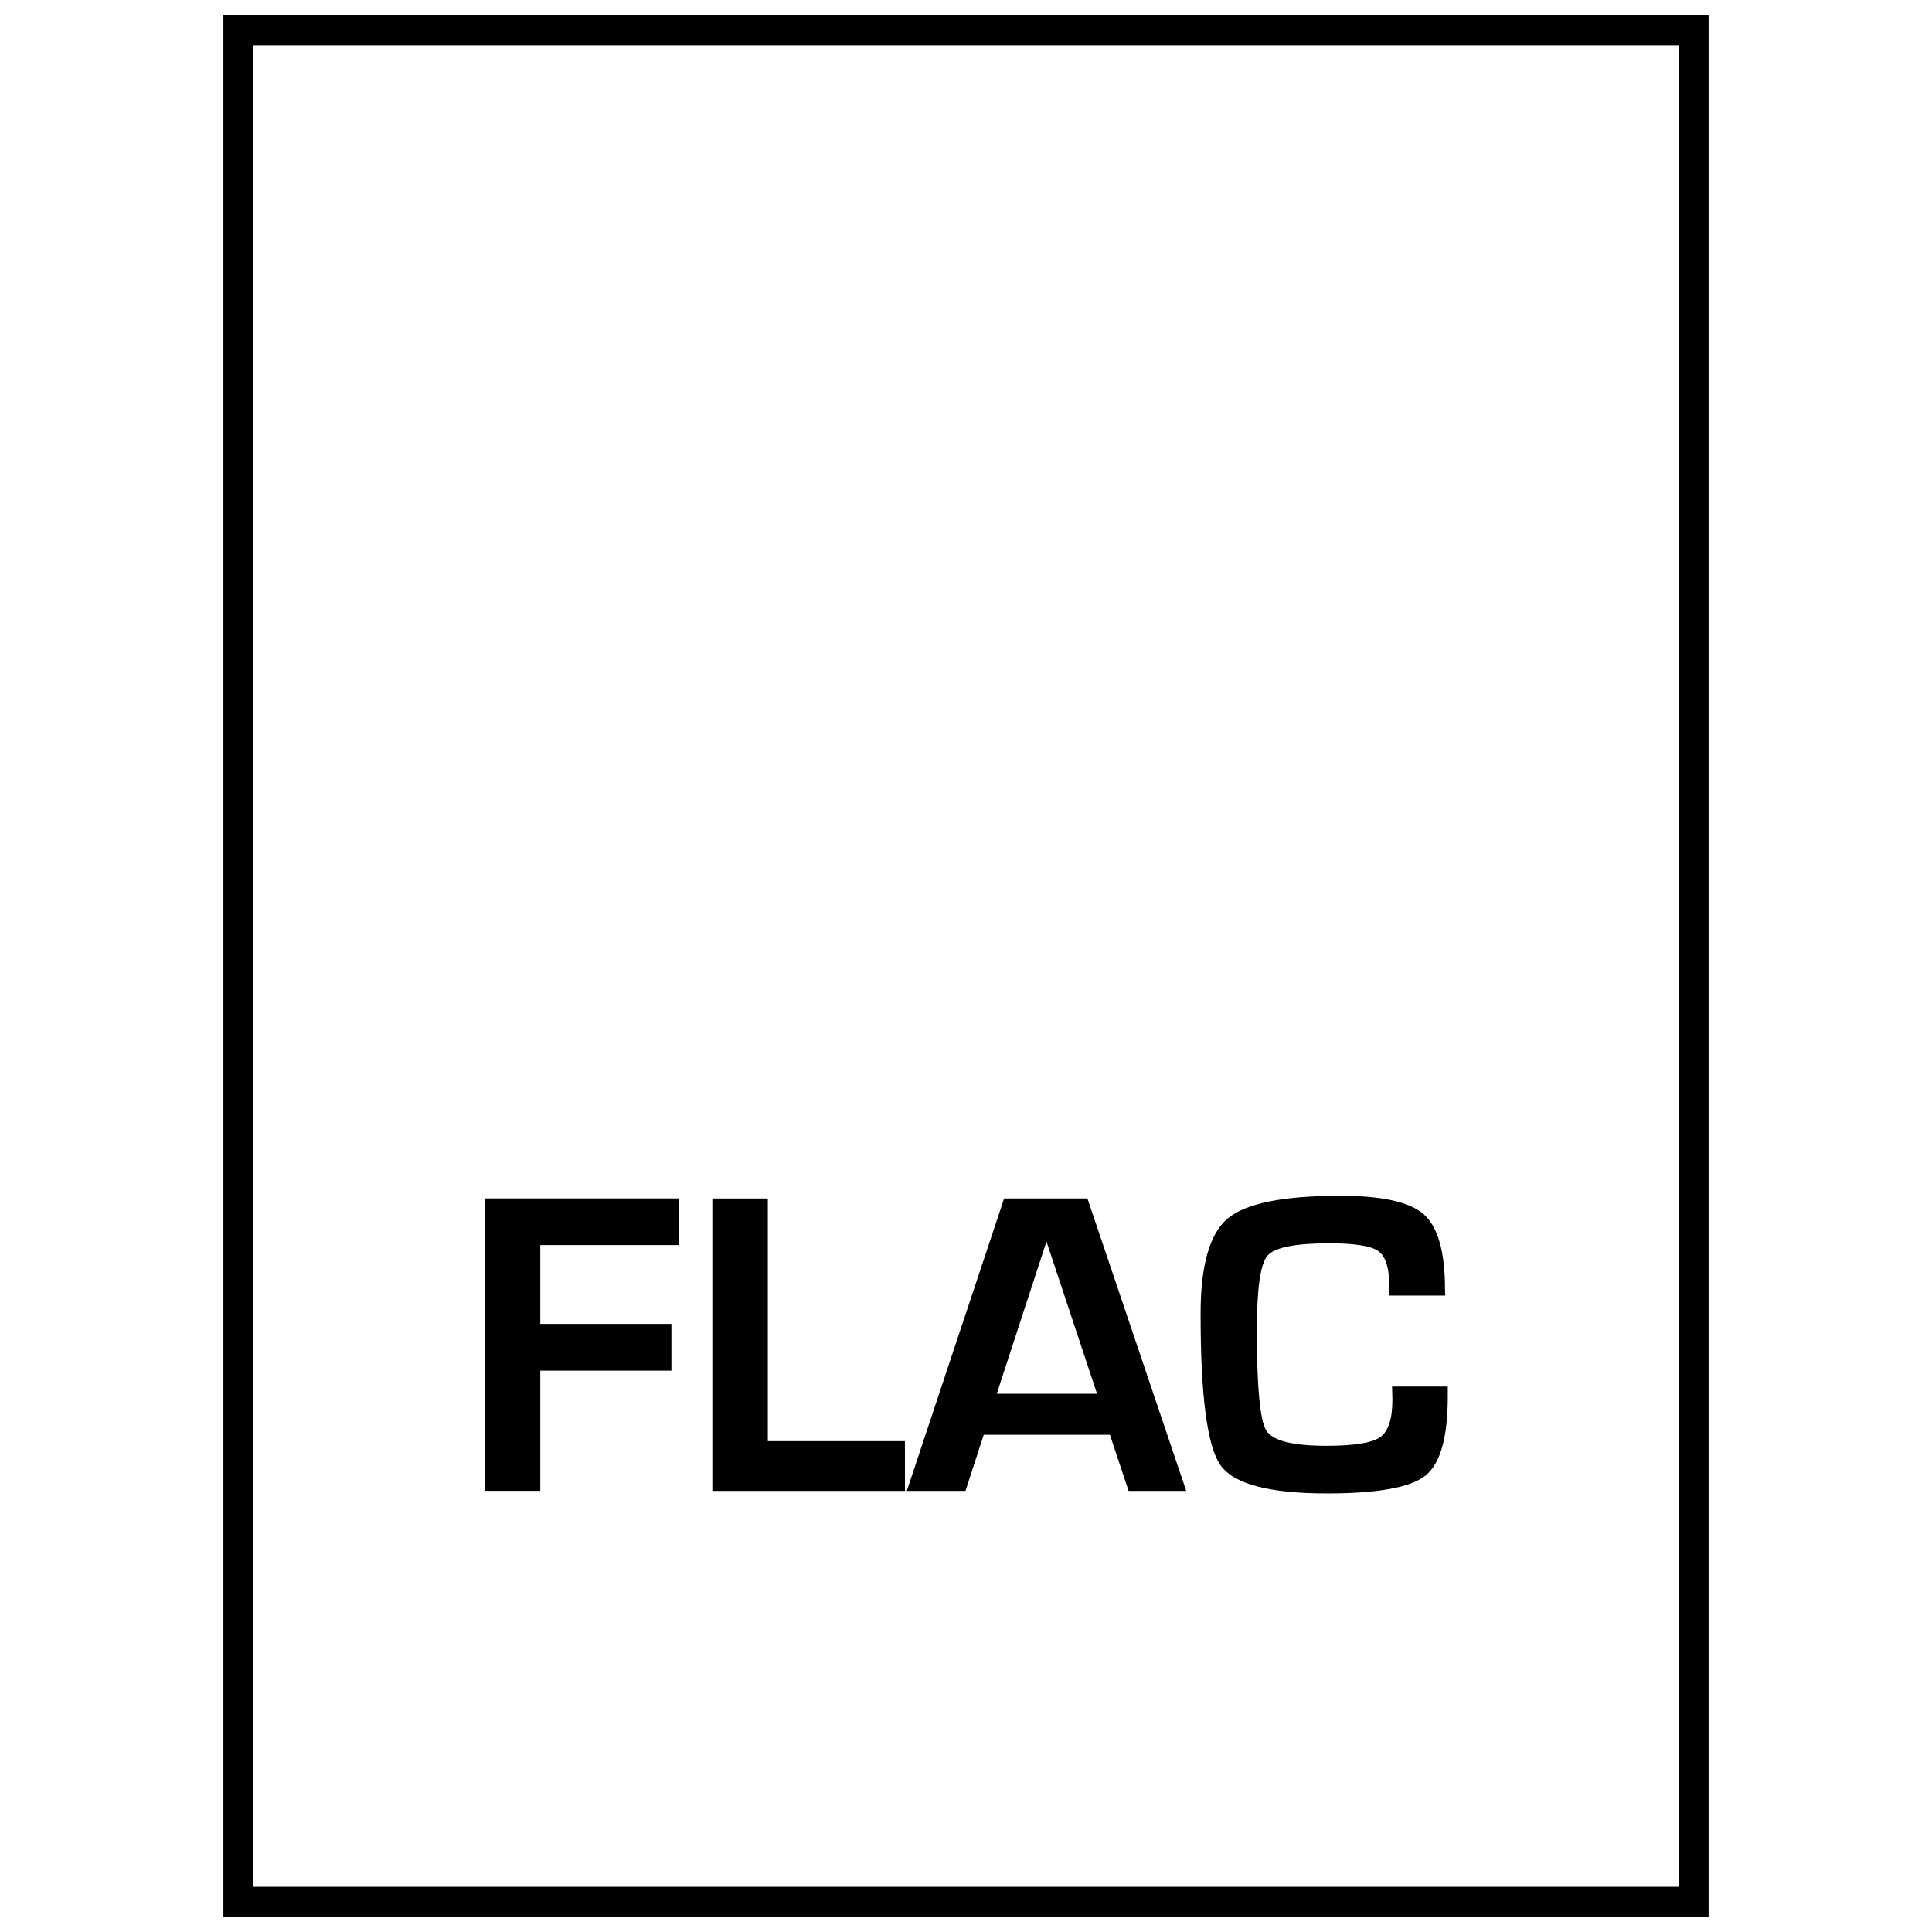 <?xml version="1.0" encoding="UTF-8"?>
<!-- Uploaded to: SVG Repo, www.svgrepo.com, Generator: SVG Repo Mixer Tools -->
<svg width="800px" height="800px" version="1.1" viewBox="144 144 512 512" xmlns="http://www.w3.org/2000/svg">
 <defs>
  <clipPath id="a">
   <path d="m203 148.09h394v503.81h-394z"/>
  </clipPath>
 </defs>
 <path d="m287.18 473.98v20.875h34.746v12.375h-34.746v31.852h-14.688v-77.492h51.324v12.375h-36.637z"/>
 <path d="m347.48 461.61v64.312h36.336v13.18h-51.043v-77.492z"/>
 <path d="m438.14 524.23h-33.441l-4.832 14.863h-15.555l25.789-77.492h22.074l26.184 77.492h-15.273zm-3.414-10.863-13.398-40.352-13.18 40.352z"/>
 <path d="m512.91 511.45h14.77v2.66c0 10.801-1.969 17.758-5.902 20.926-3.938 3.164-12.641 4.738-26.121 4.738-15.289 0-24.688-2.488-28.215-7.496-3.527-5.008-5.273-18.359-5.273-40.086 0-12.785 2.379-21.207 7.148-25.254 4.769-4.031 14.754-6.047 29.914-6.047 11.051 0 18.438 1.652 22.137 4.961 3.699 3.32 5.574 9.887 5.574 19.742l0.062 1.746h-14.77v-1.984c0-5.07-0.961-8.312-2.883-9.746-1.906-1.418-6.266-2.125-13.082-2.125-9.117 0-14.609 1.117-16.438 3.352-1.828 2.234-2.754 8.848-2.754 19.867 0 14.832 0.836 23.617 2.473 26.355 1.637 2.723 6.957 4.094 15.98 4.094 7.305 0 12.043-0.77 14.219-2.281 2.188-1.527 3.258-4.848 3.258-9.996z"/>
 <g clip-path="url(#a)">
  <path d="m596.8 651.9h-393.6v-503.81h393.6zm-385.73-7.871h377.86v-488.07h-377.86z"/>
 </g>
</svg>